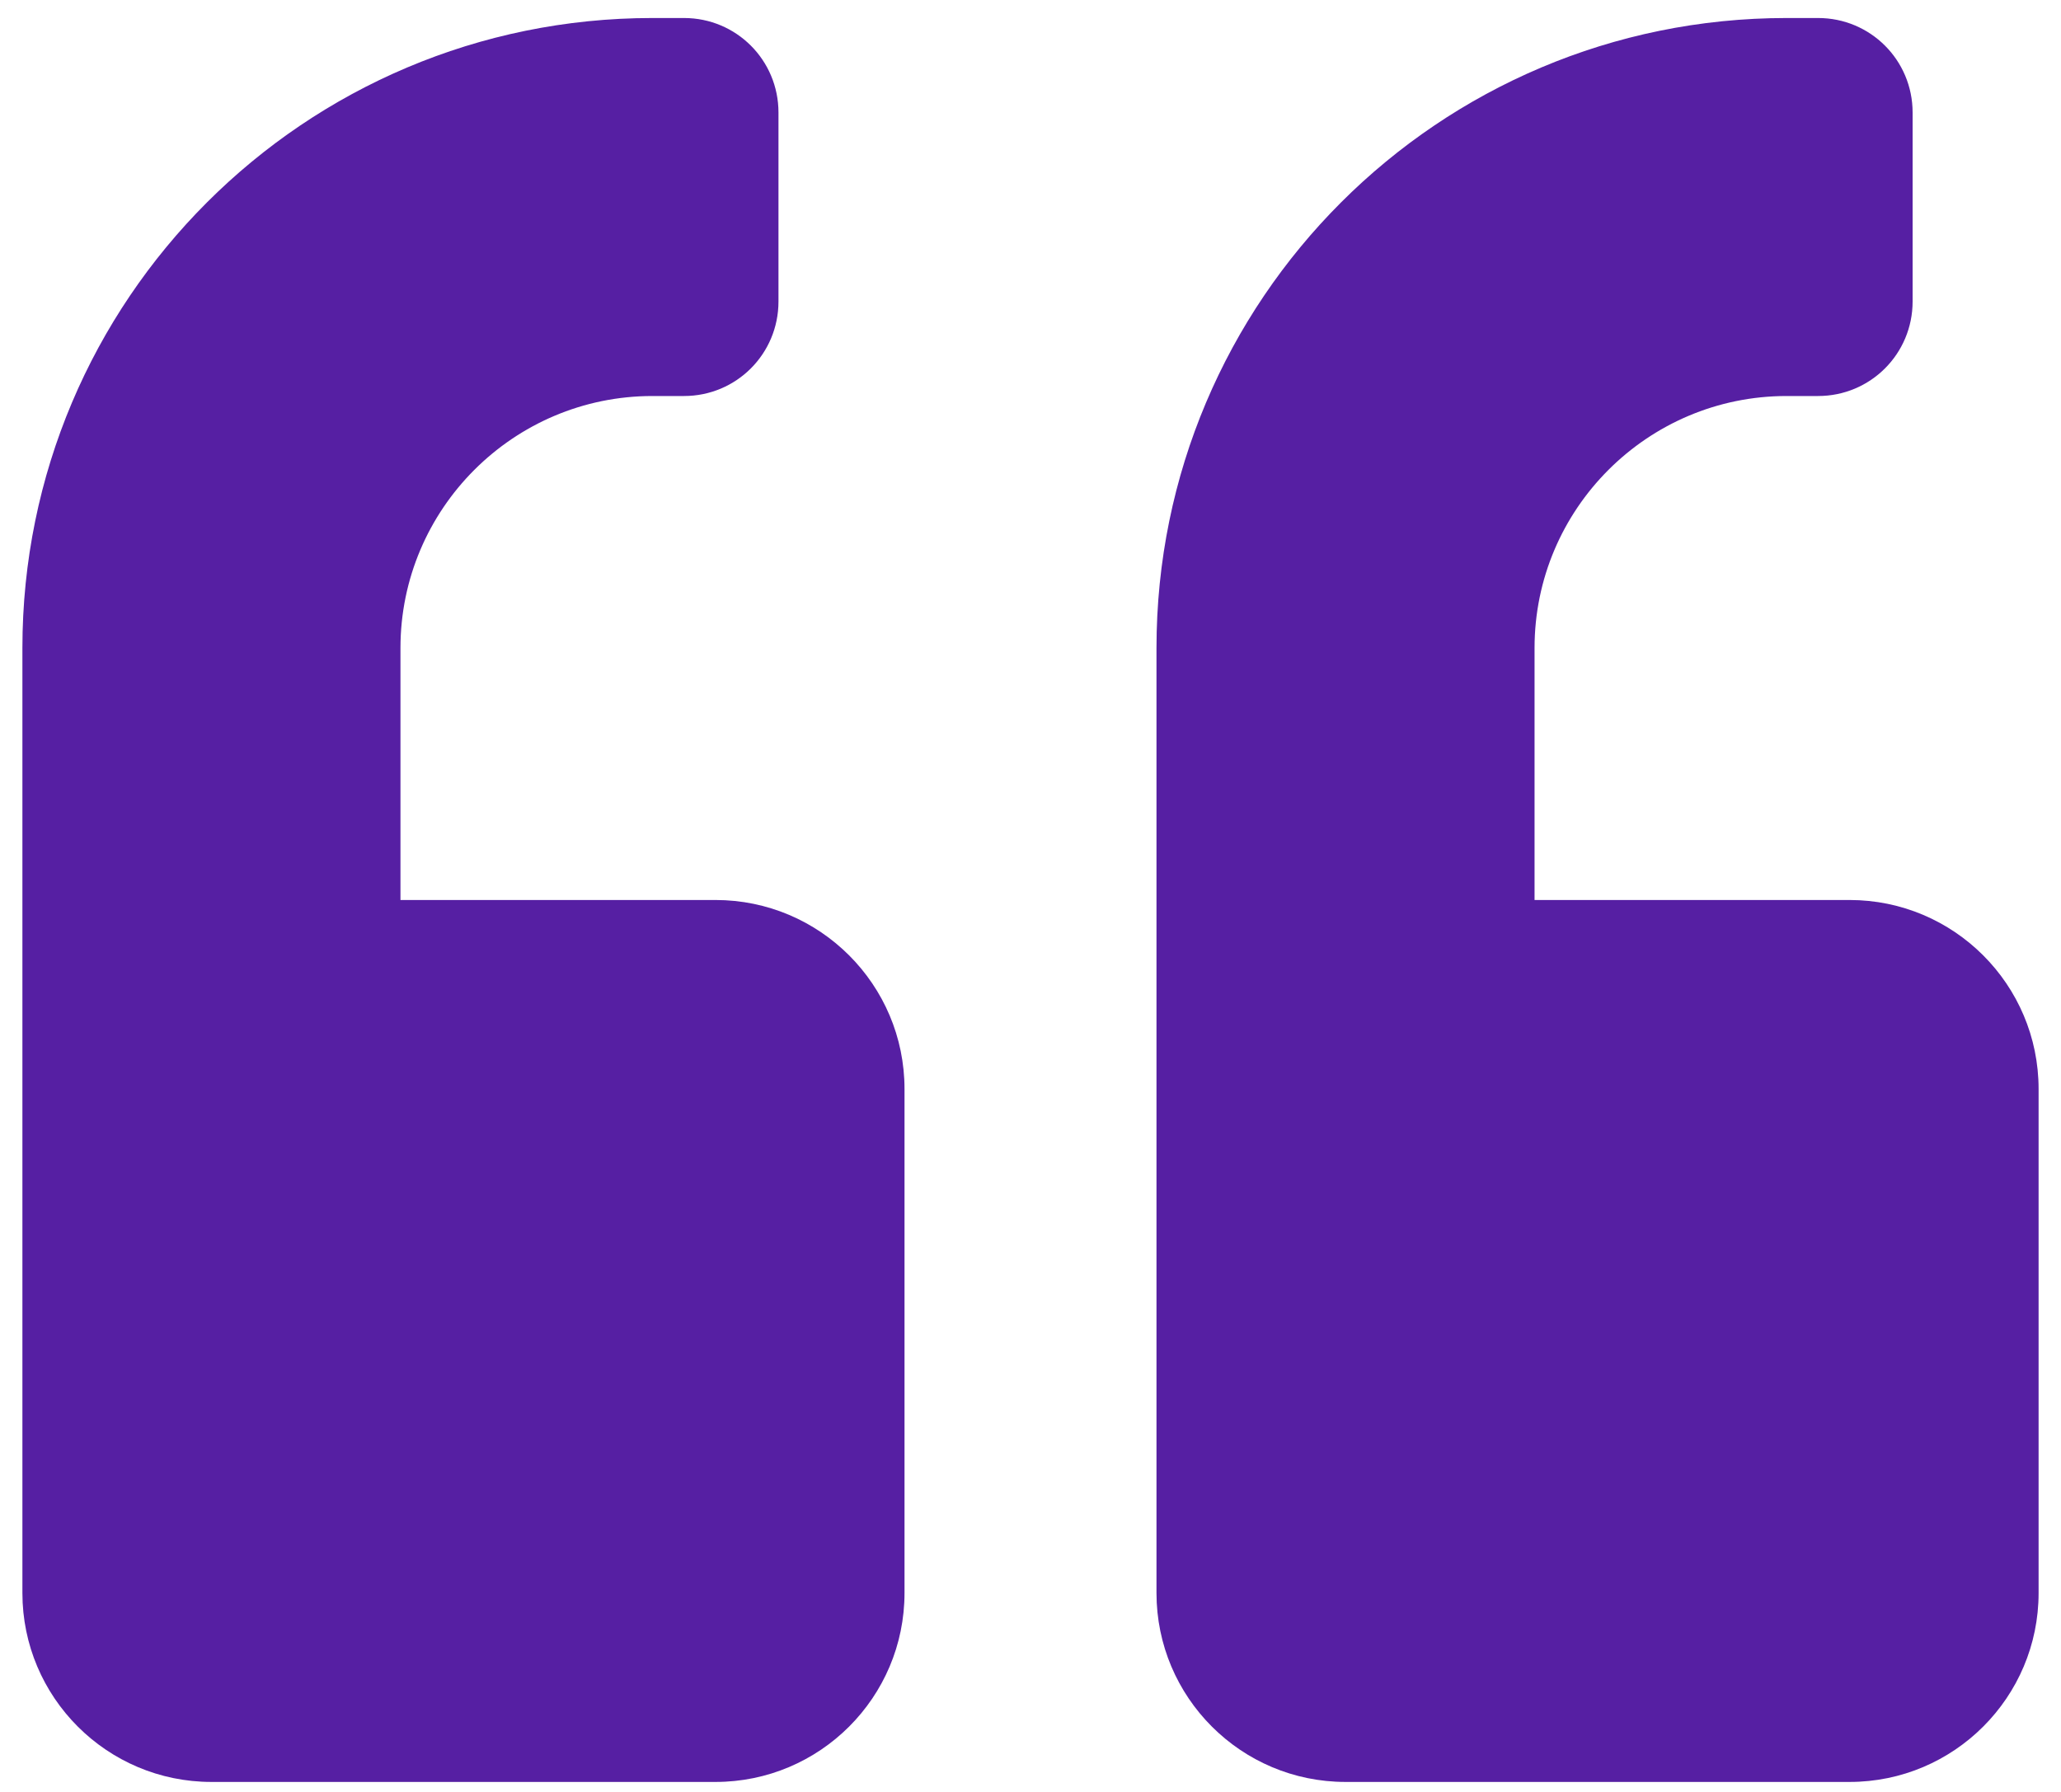 <svg width="46" height="40" viewBox="0 0 46 40" fill="none" xmlns="http://www.w3.org/2000/svg">
<path d="M41.281 20.09H34.25V14.465C34.25 11.362 36.773 8.84 39.875 8.84H40.578C41.747 8.84 42.688 7.899 42.688 6.73V2.512C42.688 1.343 41.747 0.402 40.578 0.402H39.875C32.105 0.402 25.812 6.695 25.812 14.465V35.559C25.812 37.888 27.702 39.777 30.031 39.777H41.281C43.61 39.777 45.5 37.888 45.5 35.559V24.309C45.5 21.98 43.61 20.09 41.281 20.09ZM15.969 20.09H8.938V14.465C8.938 11.362 11.46 8.84 14.562 8.84H15.266C16.435 8.84 17.375 7.899 17.375 6.73V2.512C17.375 1.343 16.435 0.402 15.266 0.402H14.562C6.793 0.402 0.5 6.695 0.5 14.465V35.559C0.5 37.888 2.39 39.777 4.719 39.777H15.969C18.298 39.777 20.188 37.888 20.188 35.559V24.309C20.188 21.98 18.298 20.09 15.969 20.09Z" fill="#561FA3"/>
</svg>
